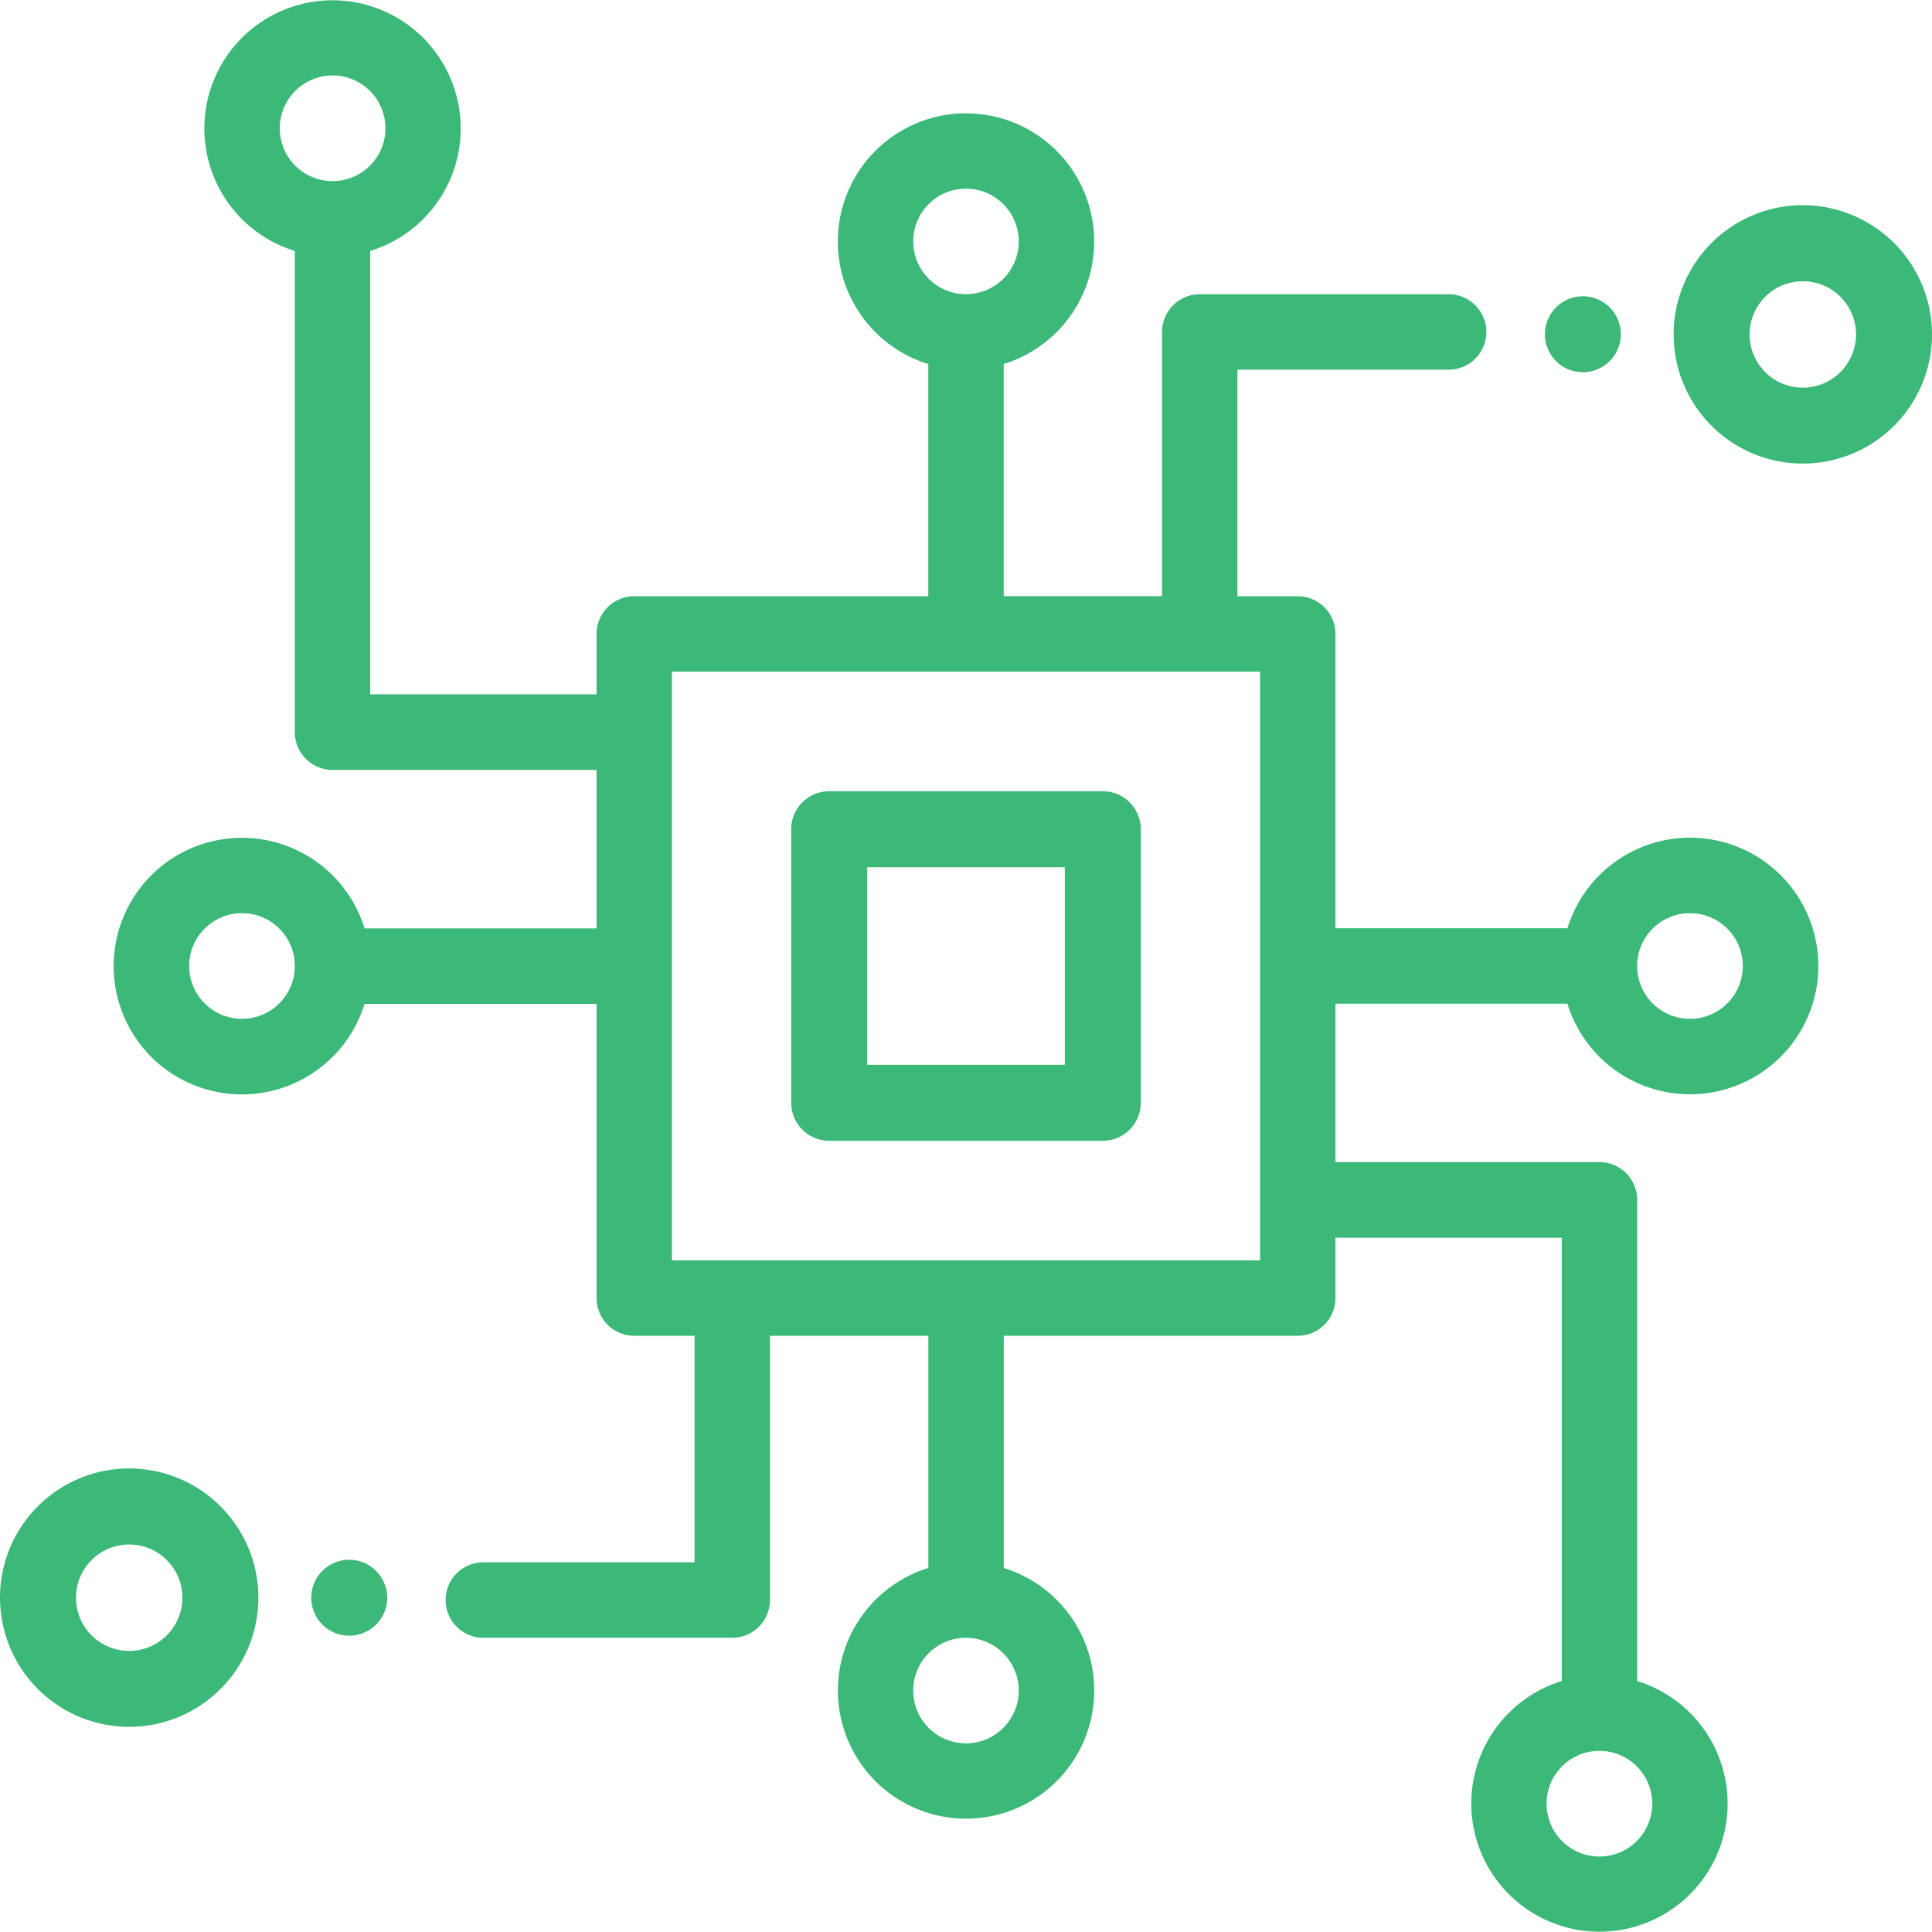 <svg xmlns="http://www.w3.org/2000/svg" width="108" height="108" viewBox="0 0 108 108"><g transform="translate(44.23 44.23)"><path d="M227.417,210H212.124A2.124,2.124,0,0,0,210,212.124v15.293a2.124,2.124,0,0,0,2.124,2.124h15.293a2.124,2.124,0,0,0,2.124-2.124V212.124A2.124,2.124,0,0,0,227.417,210Zm-2.124,15.293H214.248V214.248h11.045Z" transform="translate(-210 -210)" fill="#3cb878"/></g><g transform="translate(93.557 11.47)"><path d="M451.222,54a7.222,7.222,0,1,0,7.222,7.222A7.23,7.23,0,0,0,451.222,54Zm0,10.2a2.974,2.974,0,1,1,2.974-2.974A2.977,2.977,0,0,1,451.222,64.2Z" transform="translate(-444 -54)" fill="#3cb878"/></g><g transform="translate(86.359 16.561)"><path d="M413.146,78.592a2.123,2.123,0,1,0,.622,1.5A2.141,2.141,0,0,0,413.146,78.592Z" transform="translate(-409.52 -77.97)" fill="#3cb878"/></g><g transform="translate(6.365)"><path d="M111.224,56.109a7.172,7.172,0,1,0,0-4.219H98.256V35.438a2.108,2.108,0,0,0-2.107-2.109H92.777V20.666h11.806a2.109,2.109,0,0,0,0-4.219H90.67a2.108,2.108,0,0,0-2.107,2.109V33.328H79.711V20.349a7.165,7.165,0,1,0-4.215,0v12.98H59.058a2.108,2.108,0,0,0-2.107,2.109v3.375H44.3V14.029a7.165,7.165,0,1,0-4.215,0v26.9a2.108,2.108,0,0,0,2.107,2.109H56.951v8.859H43.983a7.172,7.172,0,1,0,0,4.219H56.951V72.563a2.108,2.108,0,0,0,2.107,2.109H62.43V87.334H50.624a2.109,2.109,0,0,0,0,4.219H64.537a2.108,2.108,0,0,0,2.107-2.109V74.672H75.5v12.98a7.165,7.165,0,1,0,4.215,0V74.672H96.149a2.108,2.108,0,0,0,2.107-2.109V69.188h12.651V93.971a7.165,7.165,0,1,0,4.215,0v-26.9a2.108,2.108,0,0,0-2.107-2.109H98.256V56.109Zm6.849-5.062A2.953,2.953,0,1,1,115.122,54,2.955,2.955,0,0,1,118.073,51.047ZM42.2,10.125a2.953,2.953,0,1,1,2.95-2.953A2.955,2.955,0,0,1,42.2,10.125ZM37.134,56.953A2.953,2.953,0,1,1,40.085,54,2.955,2.955,0,0,1,37.134,56.953ZM74.653,13.494a2.95,2.95,0,1,1,2.95,2.953A2.955,2.955,0,0,1,74.653,13.494Zm5.9,81.013a2.95,2.95,0,1,1-2.95-2.953A2.955,2.955,0,0,1,80.554,94.506ZM94.042,70.453H61.166V37.547H94.042Zm18.967,27.422a2.953,2.953,0,1,1-2.95,2.953A2.955,2.955,0,0,1,113.008,97.875Z" transform="translate(-29.969)" fill="#3cb878"/></g><g transform="translate(0 82.087)"><path d="M7.222,390a7.222,7.222,0,1,0,7.222,7.222A7.23,7.23,0,0,0,7.222,390Zm0,10.2a2.974,2.974,0,1,1,2.974-2.974A2.977,2.977,0,0,1,7.222,400.2Z" transform="translate(0 -390)" fill="#3cb878"/></g><g transform="translate(17.397 87.191)"><path d="M86.126,414.652a2.123,2.123,0,1,0,.622,1.5A2.14,2.14,0,0,0,86.126,414.652Z" transform="translate(-82.5 -414.03)" fill="#3cb878"/></g></svg>